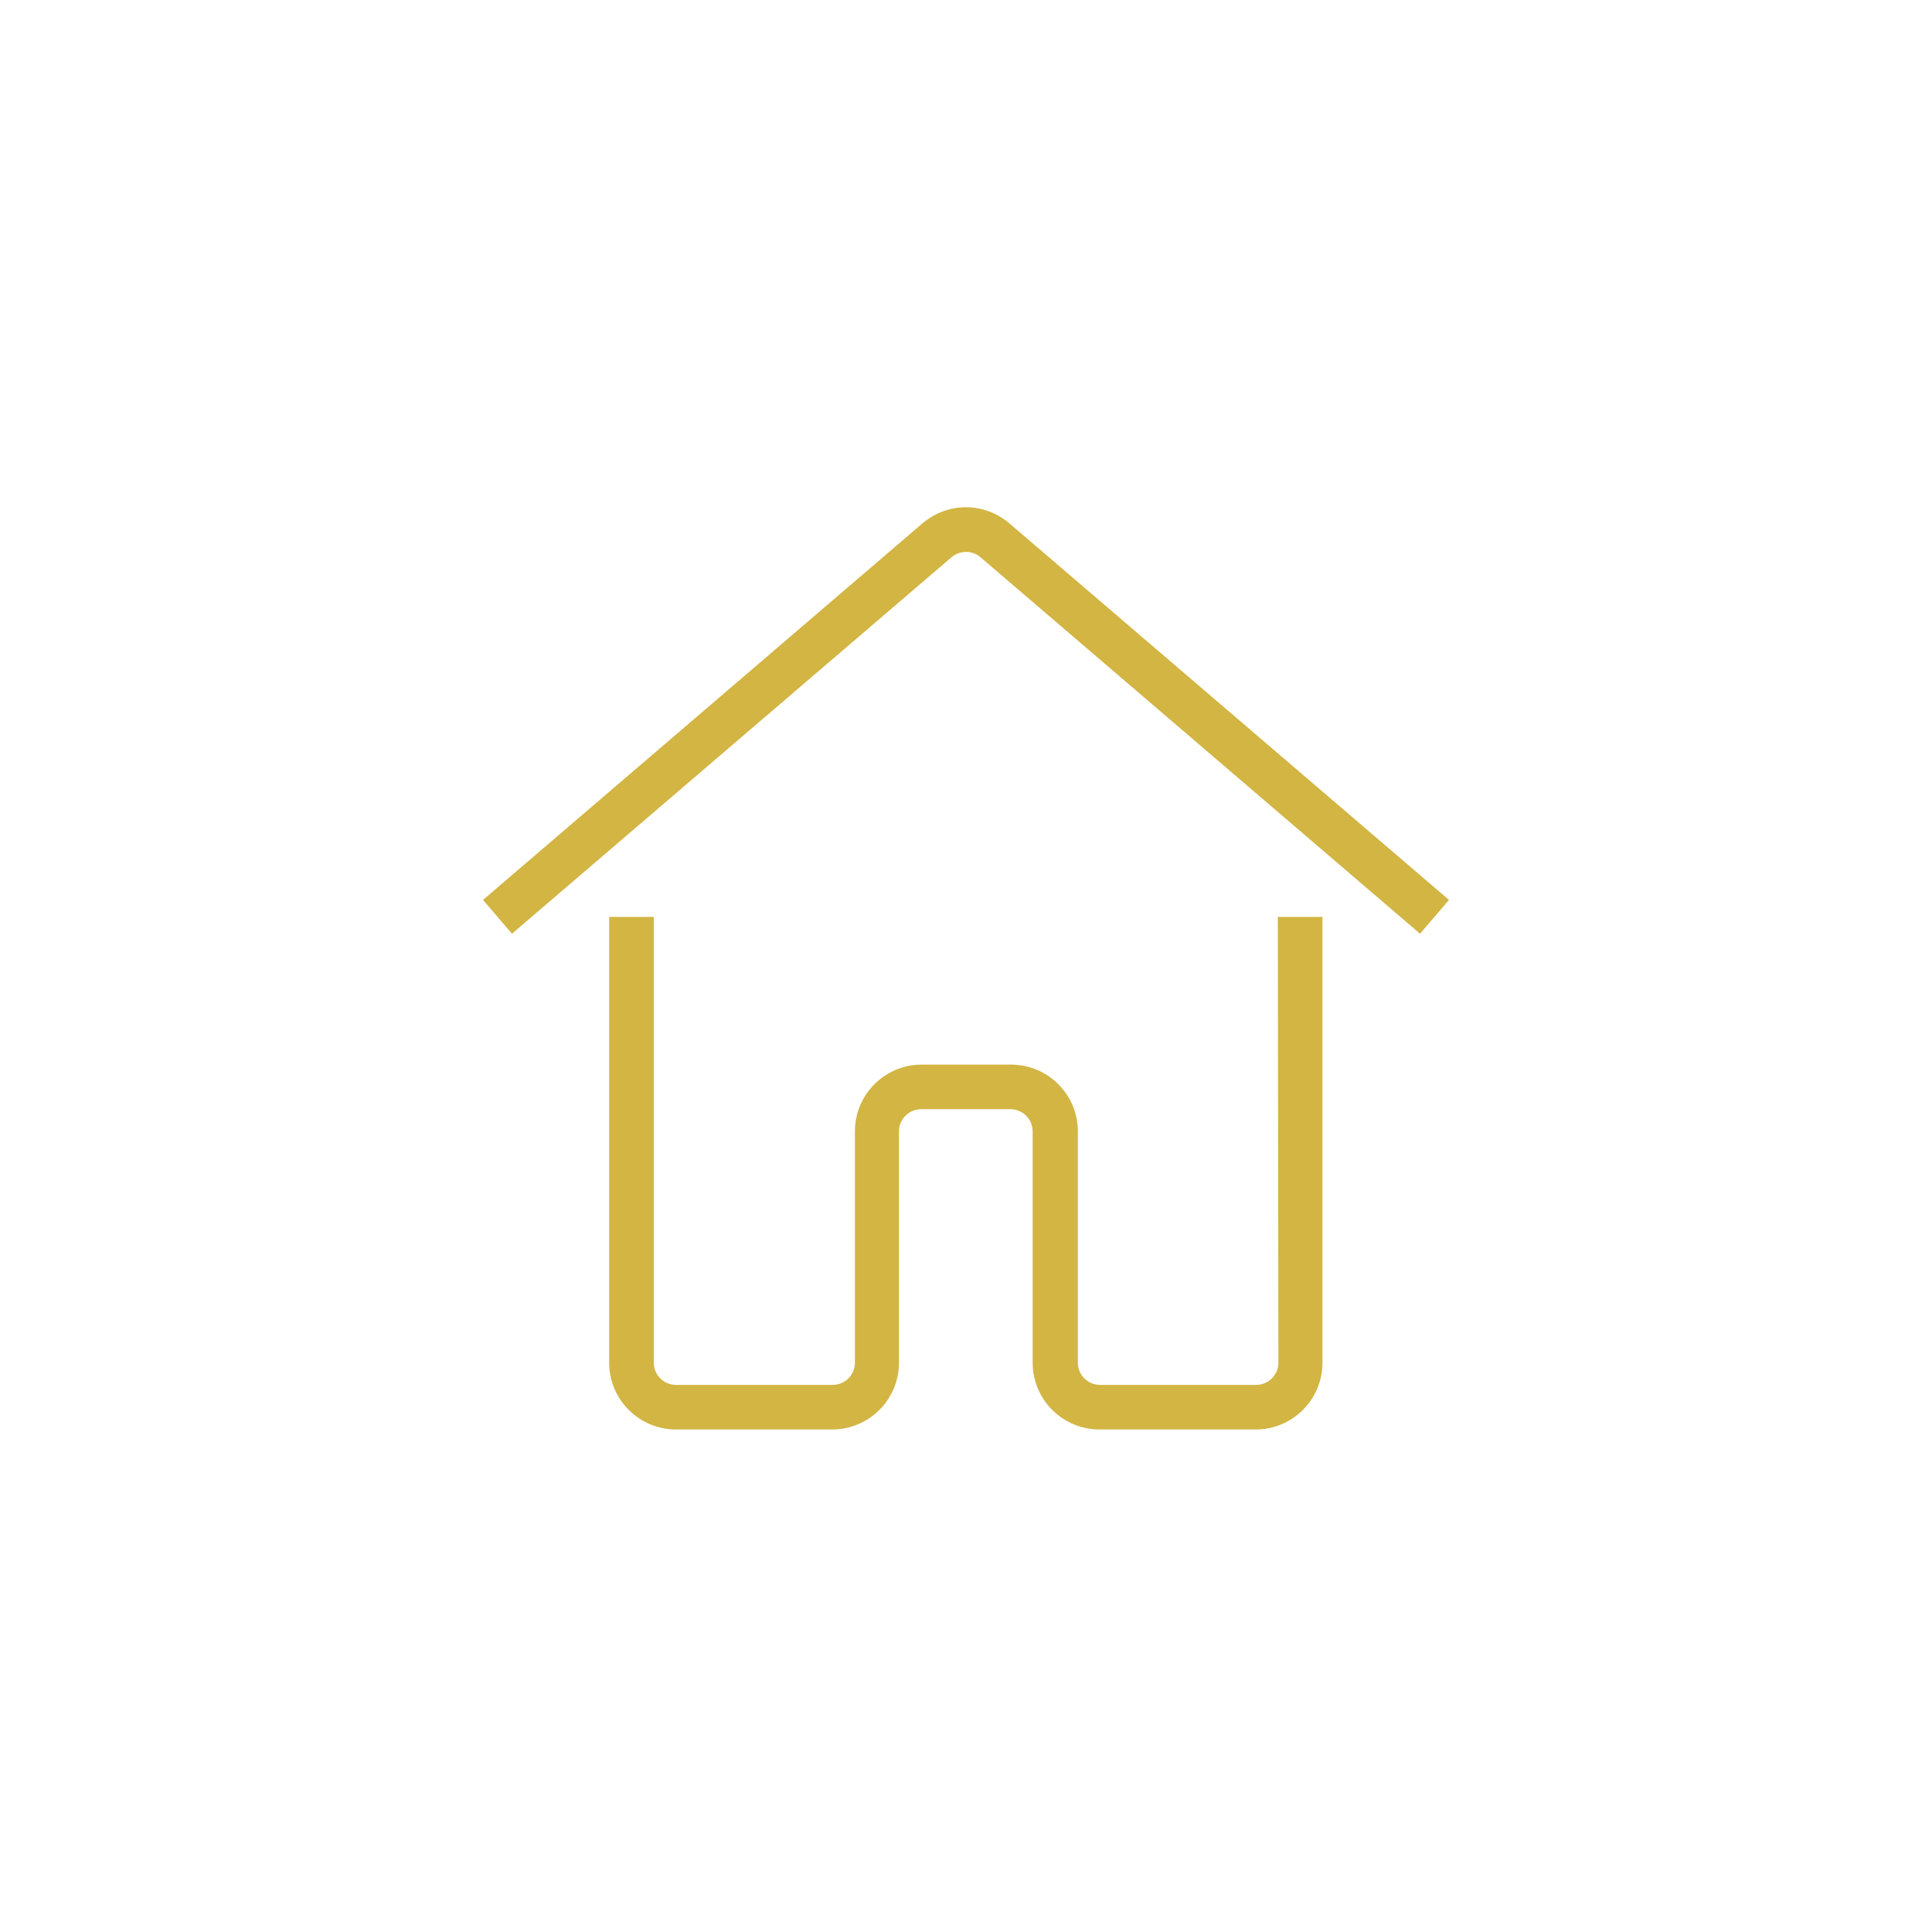 <?xml version="1.0" encoding="UTF-8" standalone="no"?>
<svg xmlns="http://www.w3.org/2000/svg" xmlns:xlink="http://www.w3.org/1999/xlink" width="1080" zoomAndPan="magnify" viewBox="0 0 810 810" height="1080" preserveAspectRatio="xMidYMid meet" version="1.0"><defs><clipPath id="2f9402bb40"><path d="M 255 384 L 555 384 L 555 599.48 L 255 599.48 Z M 255 384 " clip-rule="nonzero"/></clipPath><clipPath id="5cde0b4cf6"><path d="M 202.5 212 L 607.5 212 L 607.5 392 L 202.5 392 Z M 202.5 212 " clip-rule="nonzero"/></clipPath></defs><rect x="-81" width="972" fill="#ffffff" y="-81" height="972" fill-opacity="1"/><rect x="-81" width="972" fill="#ffffff" y="-81" height="972" fill-opacity="1"/><rect x="-81" width="972" fill="#ffffff" y="-81" height="972" fill-opacity="1"/><g clip-path="url(#2f9402bb40)"><path fill="#d2b543" d="M 535.977 571.312 C 535.977 576.492 531.766 580.621 526.66 580.621 L 461.215 580.621 C 456.031 580.621 451.898 576.414 451.898 571.312 L 451.898 474.344 C 451.898 458.887 439.344 446.34 423.871 446.34 L 386.449 446.34 C 370.98 446.34 358.426 458.887 358.426 474.344 L 358.426 571.312 C 358.426 576.492 354.215 580.621 349.109 580.621 L 283.418 580.621 C 278.234 580.621 274.105 576.414 274.105 571.312 L 274.105 384.418 L 255.395 384.418 L 255.395 571.312 C 255.395 586.773 267.949 599.32 283.418 599.32 L 348.867 599.32 C 364.34 599.32 376.895 586.773 376.895 571.312 L 376.895 474.344 C 376.895 469.164 381.105 465.035 386.207 465.035 L 423.629 465.035 C 428.812 465.035 432.945 469.246 432.945 474.344 L 432.945 571.312 C 432.945 586.773 445.5 599.32 460.973 599.32 L 526.418 599.32 C 541.891 599.32 554.445 586.773 554.445 571.312 L 554.445 384.418 L 535.734 384.418 Z M 535.977 571.312 " fill-opacity="1" fill-rule="nonzero"/></g><g clip-path="url(#5cde0b4cf6)"><path fill="#d2b543" d="M 423.227 219.461 C 412.613 210.395 397.305 210.395 386.695 219.461 L 202.5 377.297 L 214.648 391.461 L 398.926 233.625 C 402.488 230.629 407.594 230.629 411.074 233.625 L 595.352 391.461 L 607.5 377.297 Z M 423.227 219.461 " fill-opacity="1" fill-rule="nonzero"/></g></svg>